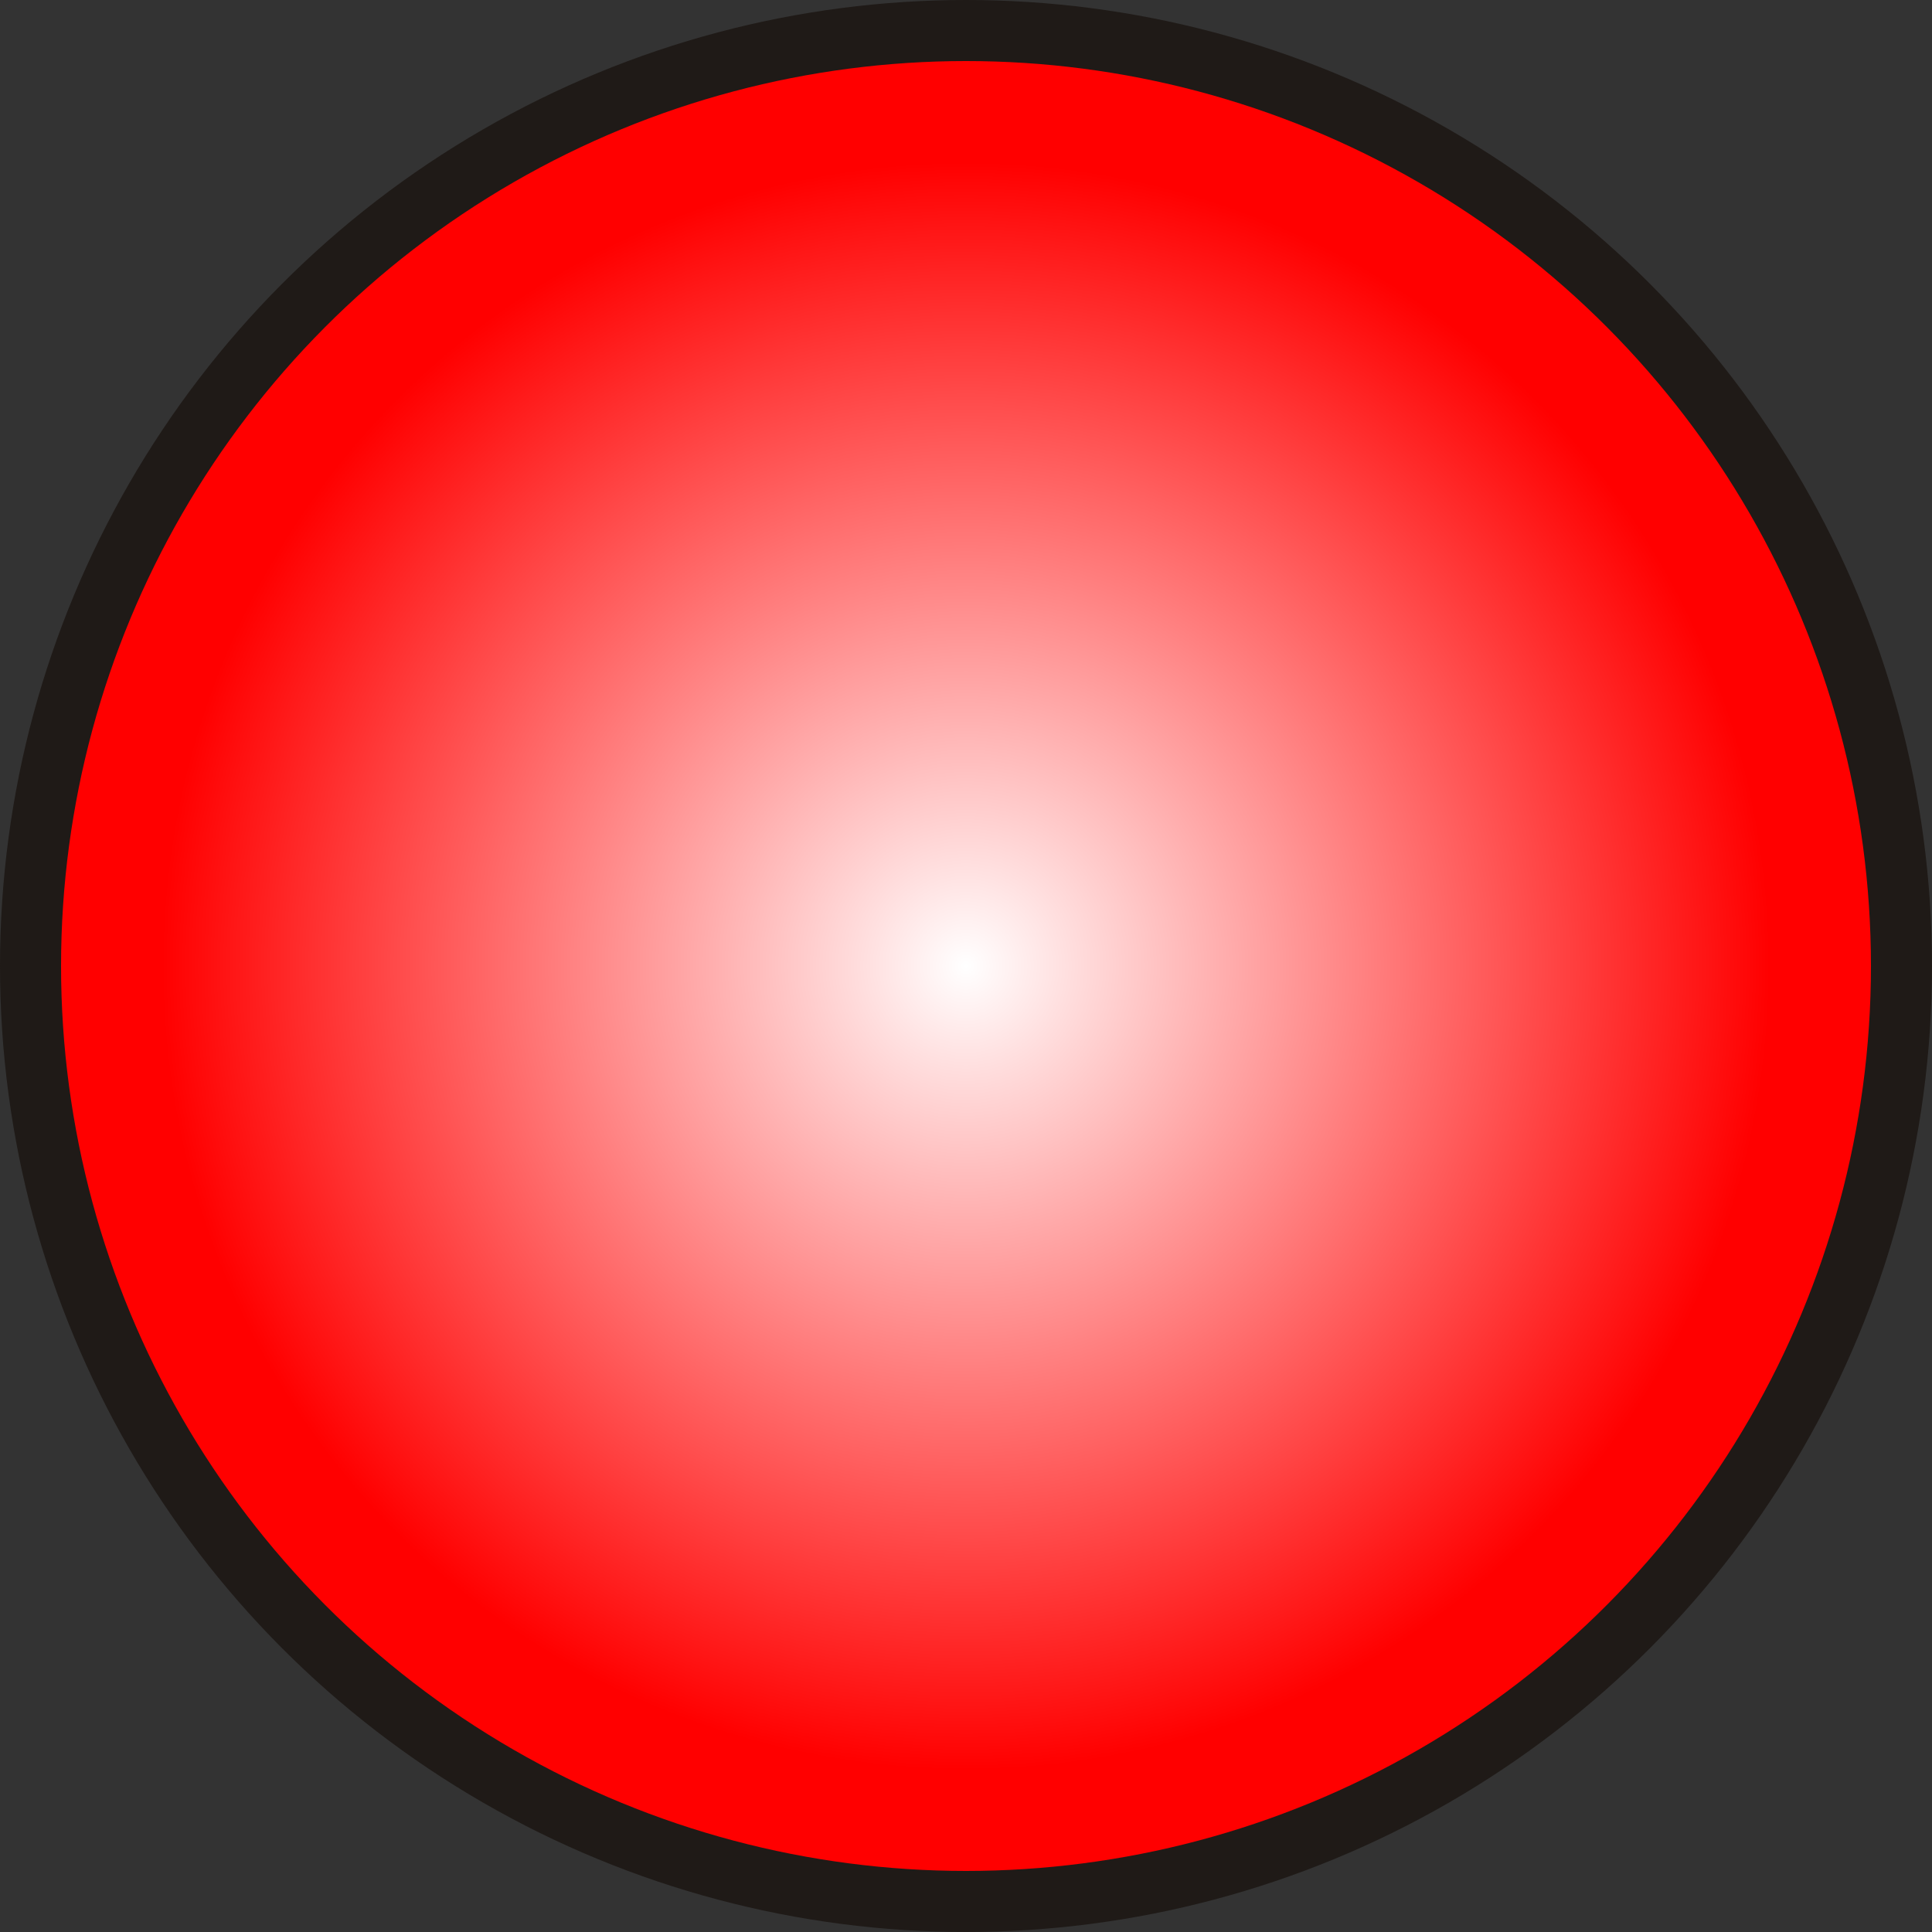 <!--?xml version="1.0" encoding="UTF-8" standalone="no"?-->
<!-- Creator: CorelDRAW -->

<svg xmlns:dc="http://purl.org/dc/elements/1.1/" xmlns:cc="http://creativecommons.org/ns#" xmlns:rdf="http://www.w3.org/1999/02/22-rdf-syntax-ns#" xmlns:svg="http://www.w3.org/2000/svg" xmlns="http://www.w3.org/2000/svg" xmlns:sodipodi="http://sodipodi.sourceforge.net/DTD/sodipodi-0.dtd" xmlns:inkscape="http://www.inkscape.org/namespaces/inkscape" xml:space="preserve" width="20.136mm" height="20.136mm" style="shape-rendering:geometricPrecision; text-rendering:geometricPrecision; image-rendering:optimizeQuality; fill-rule:evenodd; clip-rule:evenodd" viewBox="0 0 4.304 4.304" id="svg3438" version="1.1" inkscape:version="0.48.3.1 r9886" sodipodi:docname="32.svg"><rect x="0" y="0" width="4.304" height="4.304" fill="#333333" stroke="none"/><sodipodi:namedview pagecolor="#ffffff" bordercolor="#666666" borderopacity="1" objecttolerance="10" gridtolerance="10" guidetolerance="10" inkscape:pageopacity="0" inkscape:pageshadow="2" inkscape:window-width="640" inkscape:window-height="480" id="namedview3455" showgrid="false" inkscape:zoom="2.3389646" inkscape:cx="87.054484" inkscape:cy="28.756462" inkscape:window-x="0" inkscape:window-y="0" inkscape:window-maximized="0" inkscape:current-layer="svg3438"></sodipodi:namedview>
 <defs id="defs3440">
  <style type="text/css" id="style3442">
   
    .fil0 {fill:#1F1A17}
    .fil1 {fill:url(#id0)}
   
  </style>
  <radialGradient id="id0" gradientUnits="userSpaceOnUse" cx="2.152" cy="2.152" r="1.794" fx="2.152" fy="2.152">
   <stop offset="0" style="stop-color:white" id="stop3445"></stop>
   <stop offset="1" style="stop-color: rgb(255, 0, 0);" id="stop3447"></stop>
  </radialGradient>
 
  
  
  
 </defs>
 <g id="g3467"><g inkscape:label="#g3464" id="shape"><circle style="fill:#1f1a17" sodipodi:ry="2.1519499" sodipodi:rx="2.1519499" sodipodi:cy="2.1519499" sodipodi:cx="2.1519499" id="circle3451" r="2.152" cy="2.152" cx="2.152" class="fil0"></circle></g><g inkscape:label="#g3461" id="hmigradengt"><circle sodipodi:ry="2.0155599" sodipodi:rx="2.0155599" sodipodi:cy="2.1519499" sodipodi:cx="2.1519499" style="fill:url(#id0)" id="circle3453" r="2.016" cy="2.152" cx="2.152" class="fil1"></circle></g></g>
</svg>